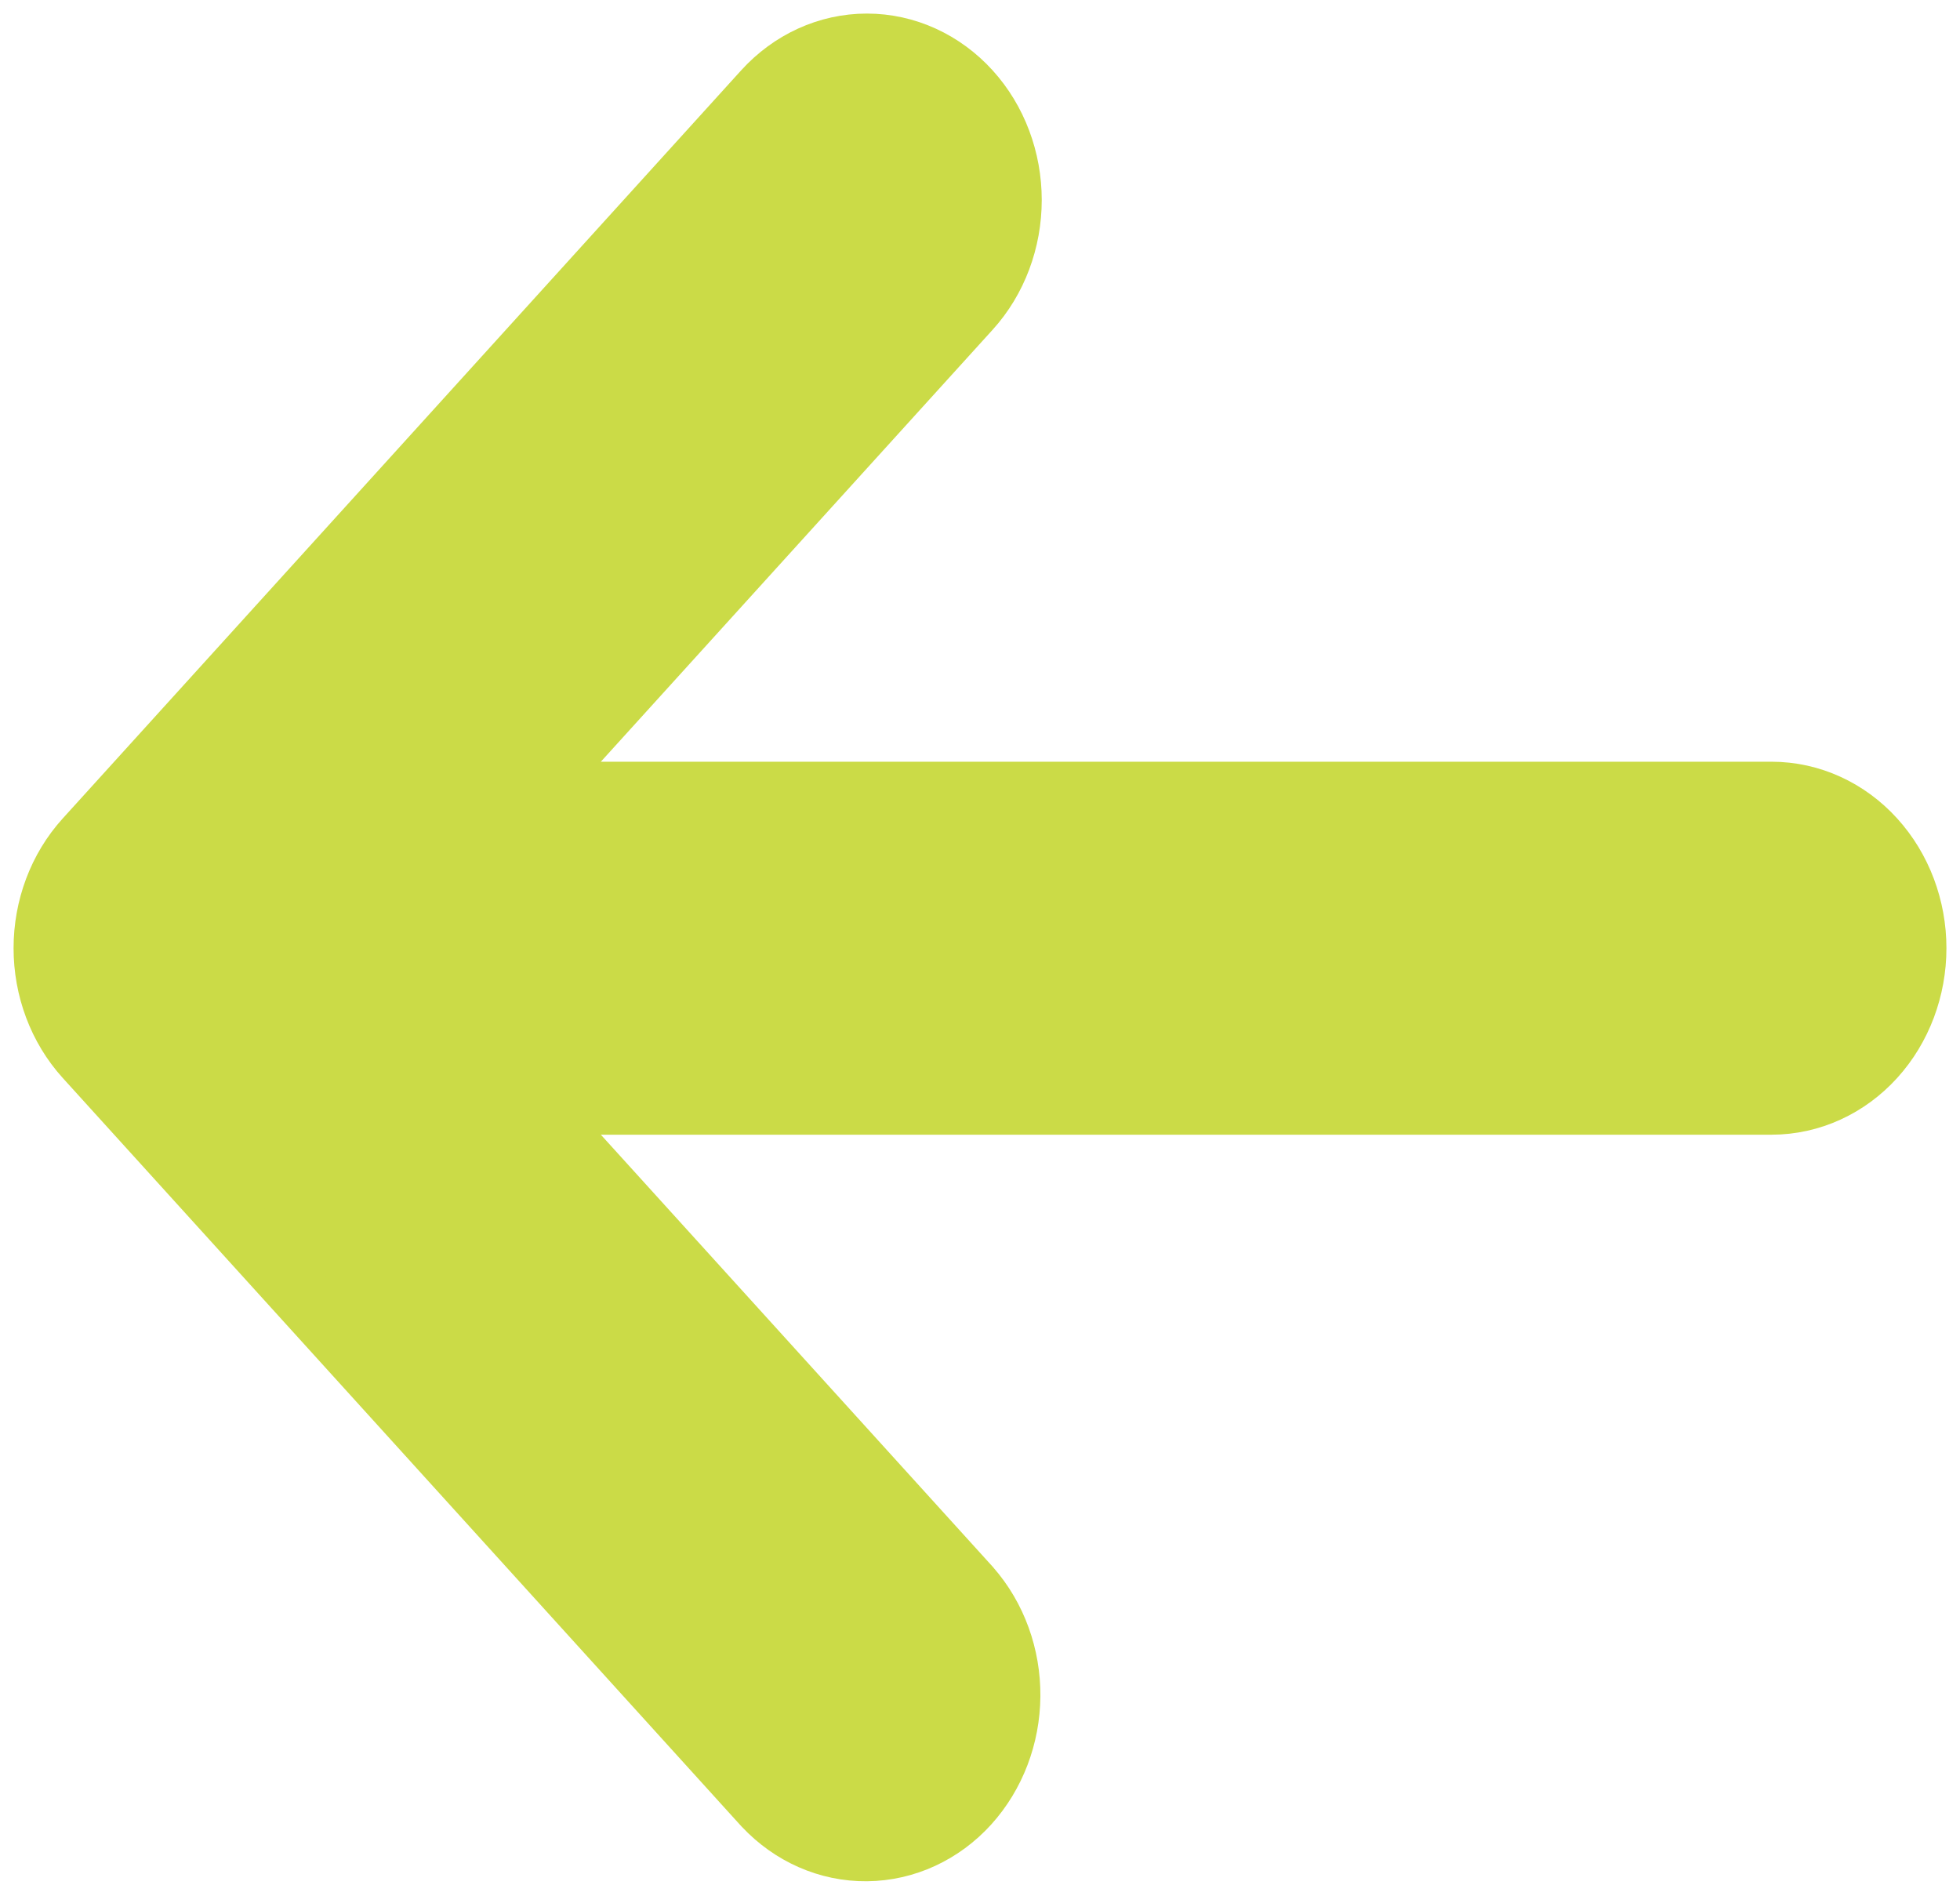 <?xml version="1.0" encoding="UTF-8"?> <svg xmlns="http://www.w3.org/2000/svg" width="26" height="25" viewBox="0 0 26 25" fill="none"> <path d="M12.864 1.209L12.864 1.209C13.217 1.598 13.409 2.118 13.409 2.653C13.409 3.188 13.217 3.709 12.864 4.098L12.864 4.098L7.045 10.513L23.5 10.513C24.02 10.513 24.51 10.741 24.864 11.132C25.217 11.521 25.41 12.041 25.41 12.576C25.41 13.111 25.217 13.632 24.864 14.021C24.51 14.412 24.02 14.64 23.5 14.64L7.045 14.64L12.864 21.055L12.864 21.055L12.868 21.06C13.211 21.451 13.395 21.967 13.391 22.496C13.387 23.025 13.194 23.538 12.845 23.924C12.495 24.31 12.012 24.537 11.498 24.542C10.984 24.547 10.497 24.329 10.14 23.949L10.14 23.949L10.135 23.944L1.135 14.021L1.135 14.021C0.782 13.631 0.59 13.111 0.59 12.576C0.59 12.041 0.782 11.521 1.135 11.132L1.135 11.132L10.135 1.209L10.135 1.209C10.49 0.818 10.979 0.59 11.499 0.59C12.02 0.59 12.509 0.818 12.864 1.209Z" fill="#CBDB47" stroke="#CBDB47" stroke-width="0.82"></path> </svg> 